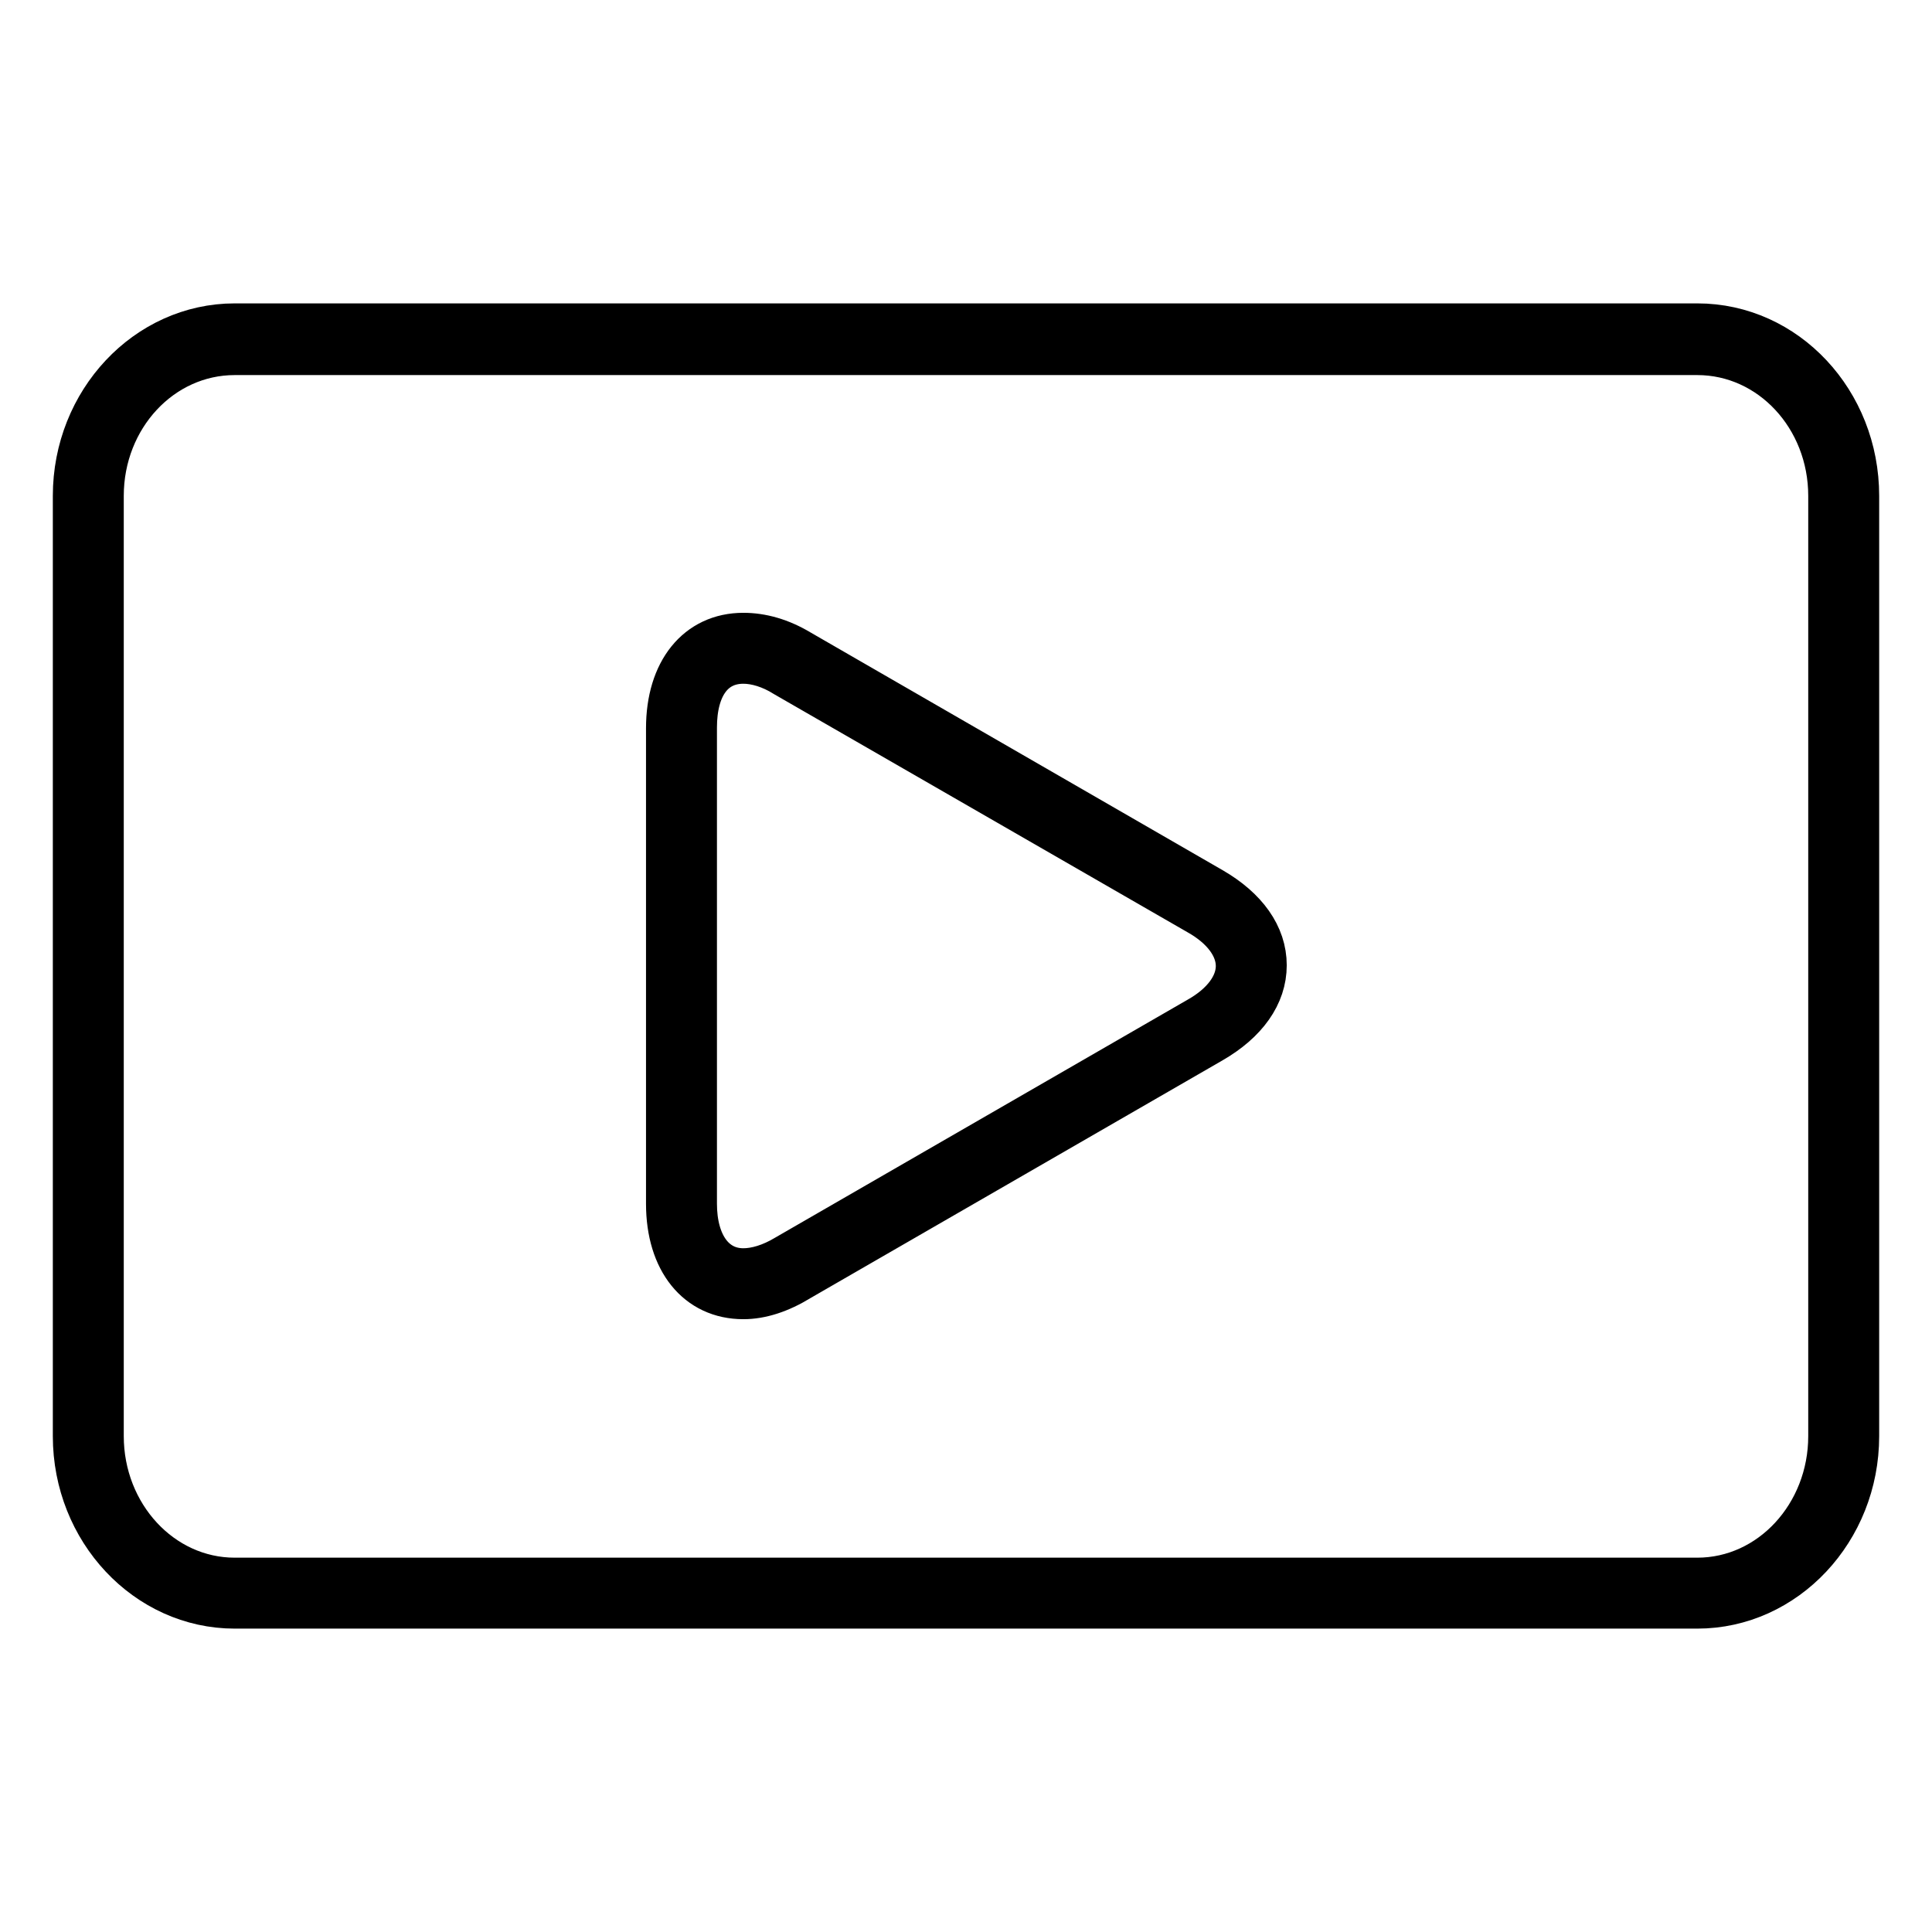 <?xml version="1.0" encoding="utf-8"?>
<!-- Svg Vector Icons : http://www.onlinewebfonts.com/icon -->
<!DOCTYPE svg PUBLIC "-//W3C//DTD SVG 1.1//EN" "http://www.w3.org/Graphics/SVG/1.1/DTD/svg11.dtd">
<svg version="1.1" xmlns="http://www.w3.org/2000/svg" xmlns:xlink="http://www.w3.org/1999/xlink" x="0px" y="0px" viewBox="0 0 256 256" enable-background="new 0 0 256 256" xml:space="preserve">
<g><g><path stroke-width="6" fill-opacity="0" stroke="#000000"  d="M90.2,96.5c0-9.4,6.7-13.2,14.8-8.5l54.6,31.5c8.2,4.7,8.2,12.4,0,17.1L105,168.1c-8.2,4.7-14.8,0.8-14.8-8.5V96.5z"/><path stroke-width="6" fill-opacity="0" stroke="#000000"  d="M98.5,171.8c-6,0-9.9-4.8-9.9-12.3V96.5c0-7.5,3.9-12.3,9.9-12.3c2.4,0,4.9,0.7,7.4,2.2l54.6,31.5c4.5,2.6,7,6.1,7,10s-2.5,7.4-7,10l-54.6,31.5C103.3,171,100.8,171.8,98.5,171.8z M98.5,87.6c-4.1,0-6.5,3.3-6.5,8.8v63.1c0,5.4,2.5,8.9,6.5,8.9c1.7,0,3.7-0.6,5.7-1.8l54.6-31.5c3.4-1.9,5.3-4.5,5.3-7.1c0-2.6-1.9-5.2-5.3-7.1l-54.7-31.5C102.2,88.2,100.2,87.6,98.5,87.6z"/><path stroke-width="6" fill-opacity="0" stroke="#000000"  d="M224.9,212.8H31.1c-11.6,0-21.1-10.1-21.1-22.5V65.7c0-12.4,9.5-22.5,21.1-22.5h193.8c11.7,0,21.1,10.1,21.1,22.5v124.6C246,202.7,236.5,212.8,224.9,212.8z M31.1,46.7c-9.8,0-17.7,8.5-17.7,19v124.6c0,10.5,7.9,19.1,17.7,19.1h193.8c9.8,0,17.7-8.6,17.7-19.1V65.7c0-10.5-7.9-19-17.7-19H31.1z"/></g></g>
</svg>